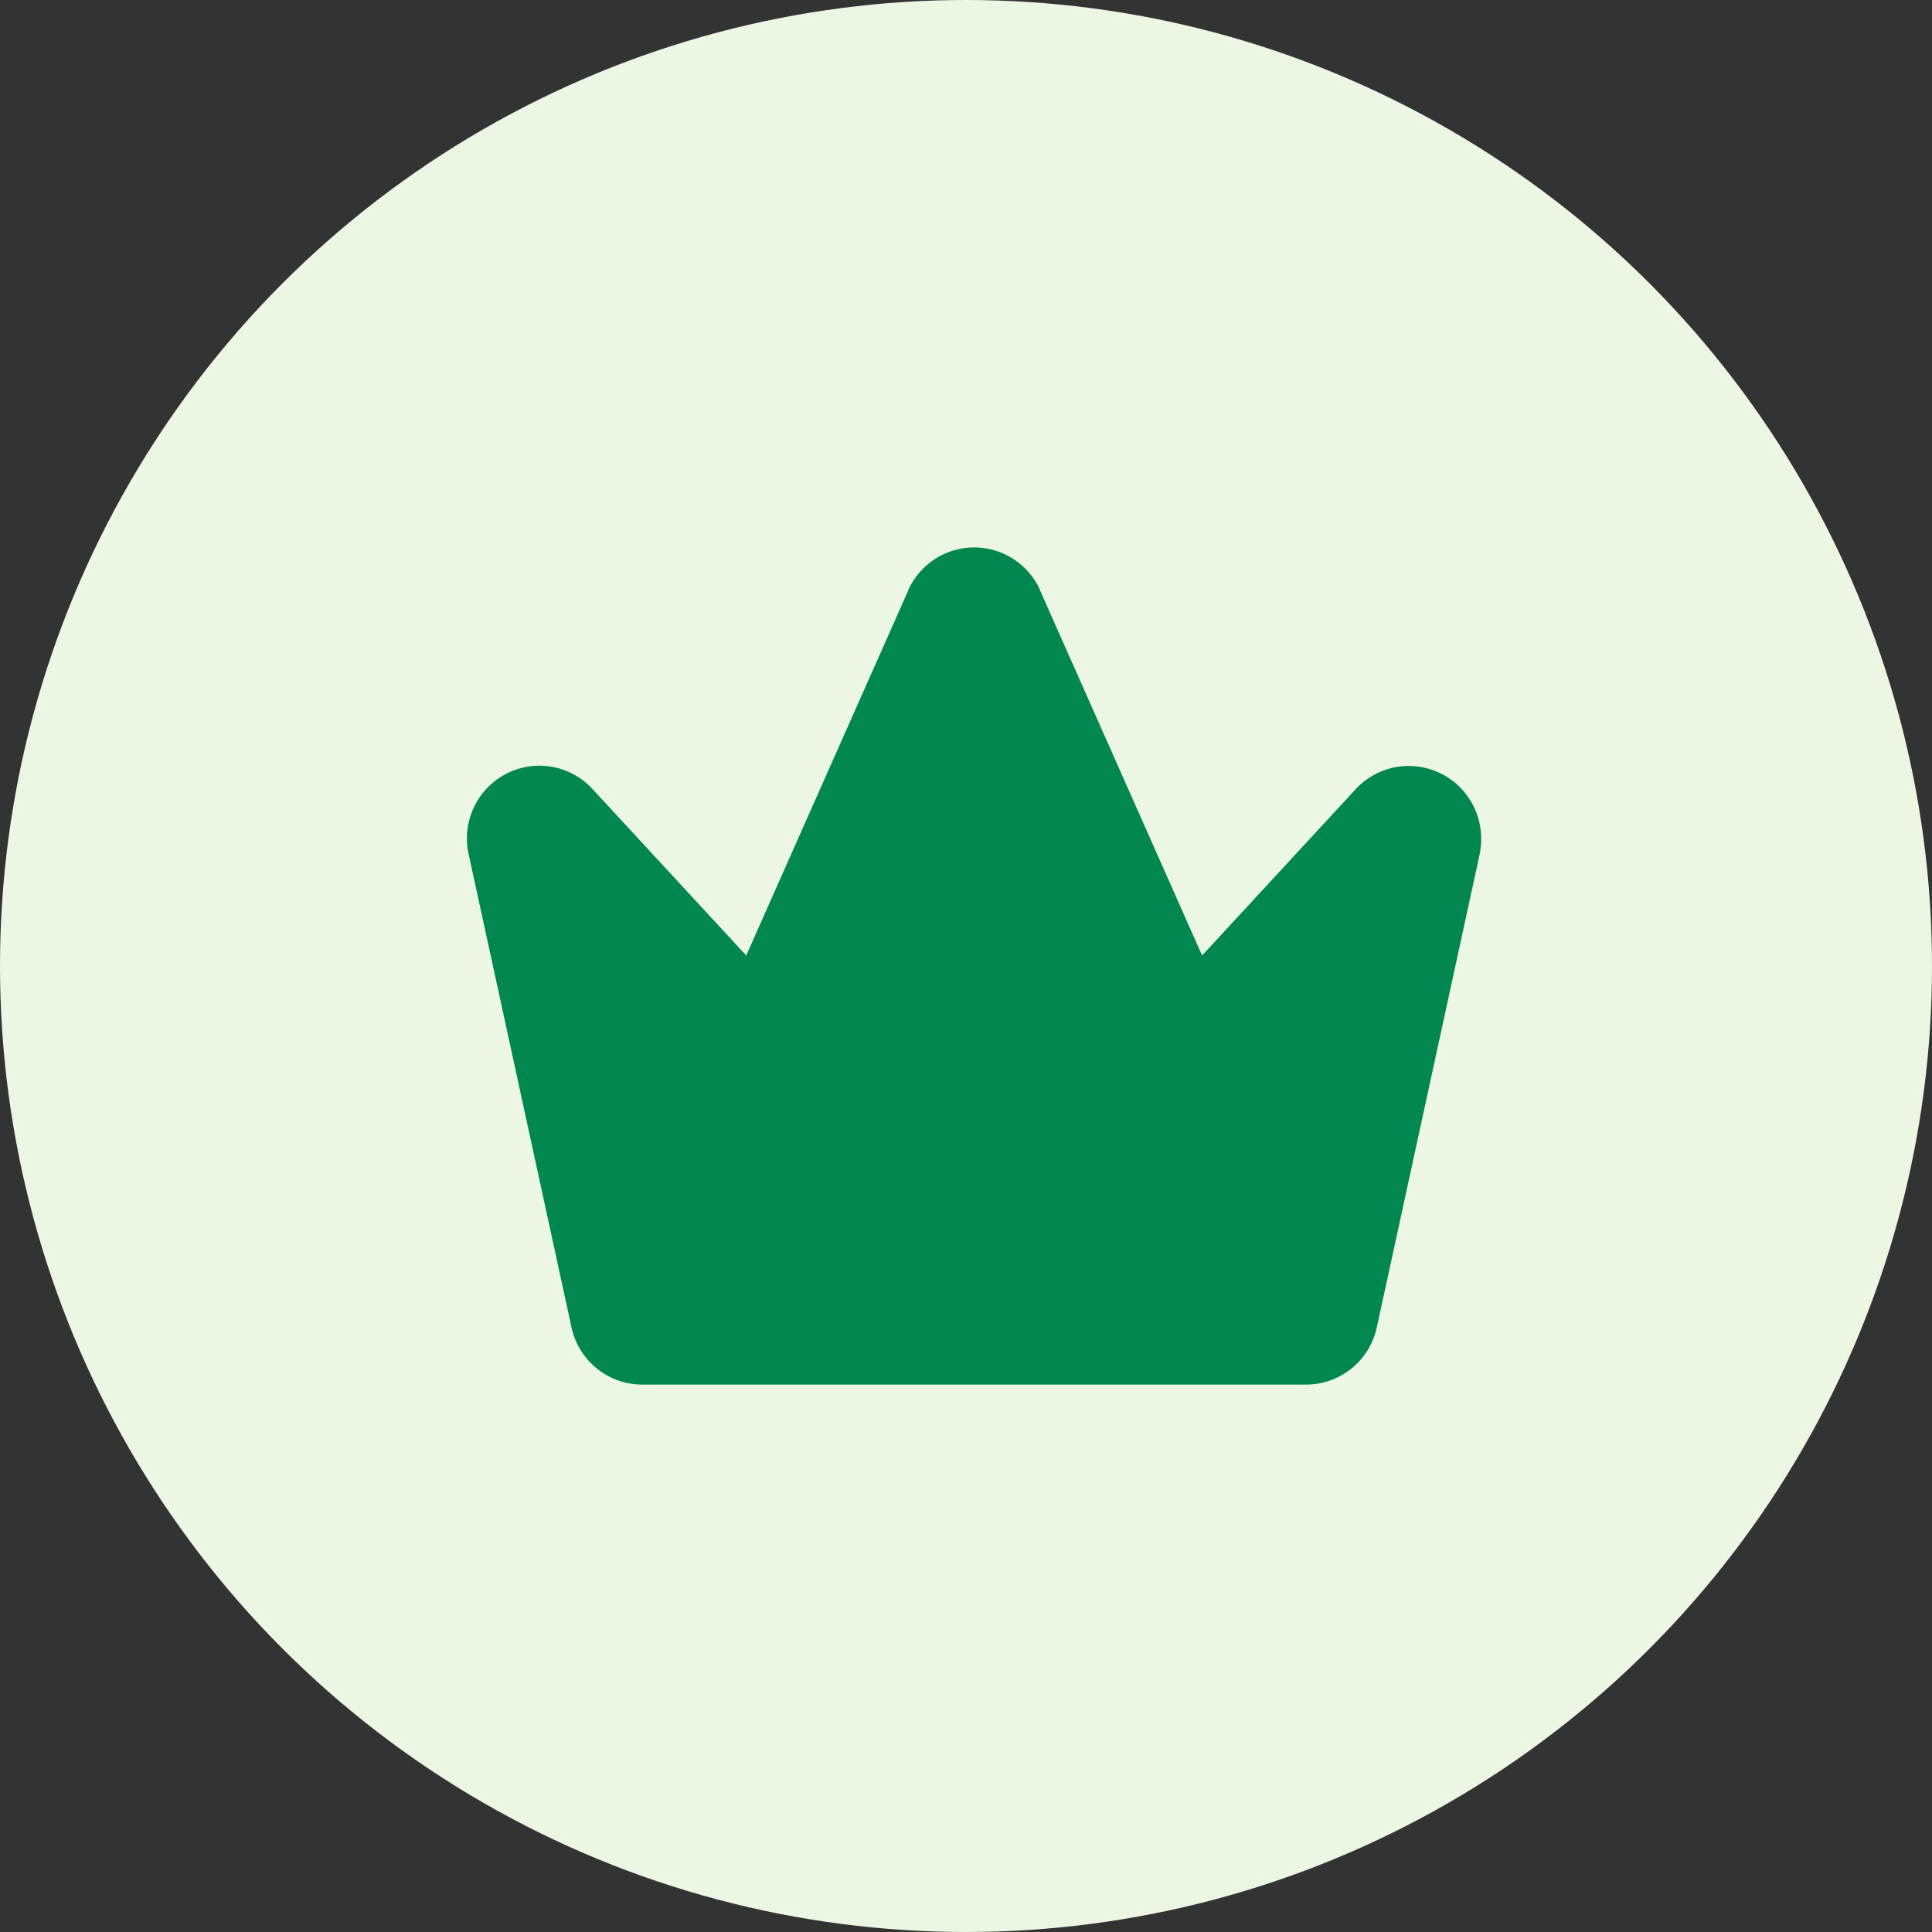 <svg width="120" height="120" viewBox="0 0 120 120" fill="none" xmlns="http://www.w3.org/2000/svg">
<rect x="0" y="0" width="120" height="120" fill="#333333" stroke="none"/>
<circle cx="60" cy="60" r="60" fill="#EBF7E3"/>
<path d="M91.942 52.883C91.942 52.914 91.942 52.942 91.923 52.974L85.543 82.326C85.347 83.36 84.797 84.292 83.99 84.963C83.183 85.633 82.168 86 81.121 86H39.89C38.843 86 37.829 85.632 37.023 84.962C36.216 84.291 35.667 83.359 35.471 82.326L29.091 52.974C29.091 52.942 29.077 52.914 29.072 52.883C28.897 51.911 29.044 50.909 29.49 50.029C29.936 49.148 30.656 48.439 31.541 48.009C32.426 47.58 33.427 47.452 34.391 47.648C35.354 47.843 36.228 48.35 36.878 49.091L46.349 59.346L56.42 36.657C56.42 36.647 56.42 36.638 56.42 36.628C56.78 35.844 57.356 35.179 58.081 34.713C58.805 34.248 59.647 34 60.507 34C61.367 34 62.209 34.248 62.934 34.713C63.658 35.179 64.234 35.844 64.594 36.628C64.594 36.638 64.594 36.647 64.594 36.657L74.665 59.346L84.136 49.091C84.788 48.355 85.66 47.853 86.621 47.661C87.582 47.469 88.579 47.597 89.461 48.026C90.343 48.456 91.061 49.162 91.507 50.038C91.953 50.915 92.102 51.914 91.931 52.883H91.942Z" fill="#038750"/>
</svg>
